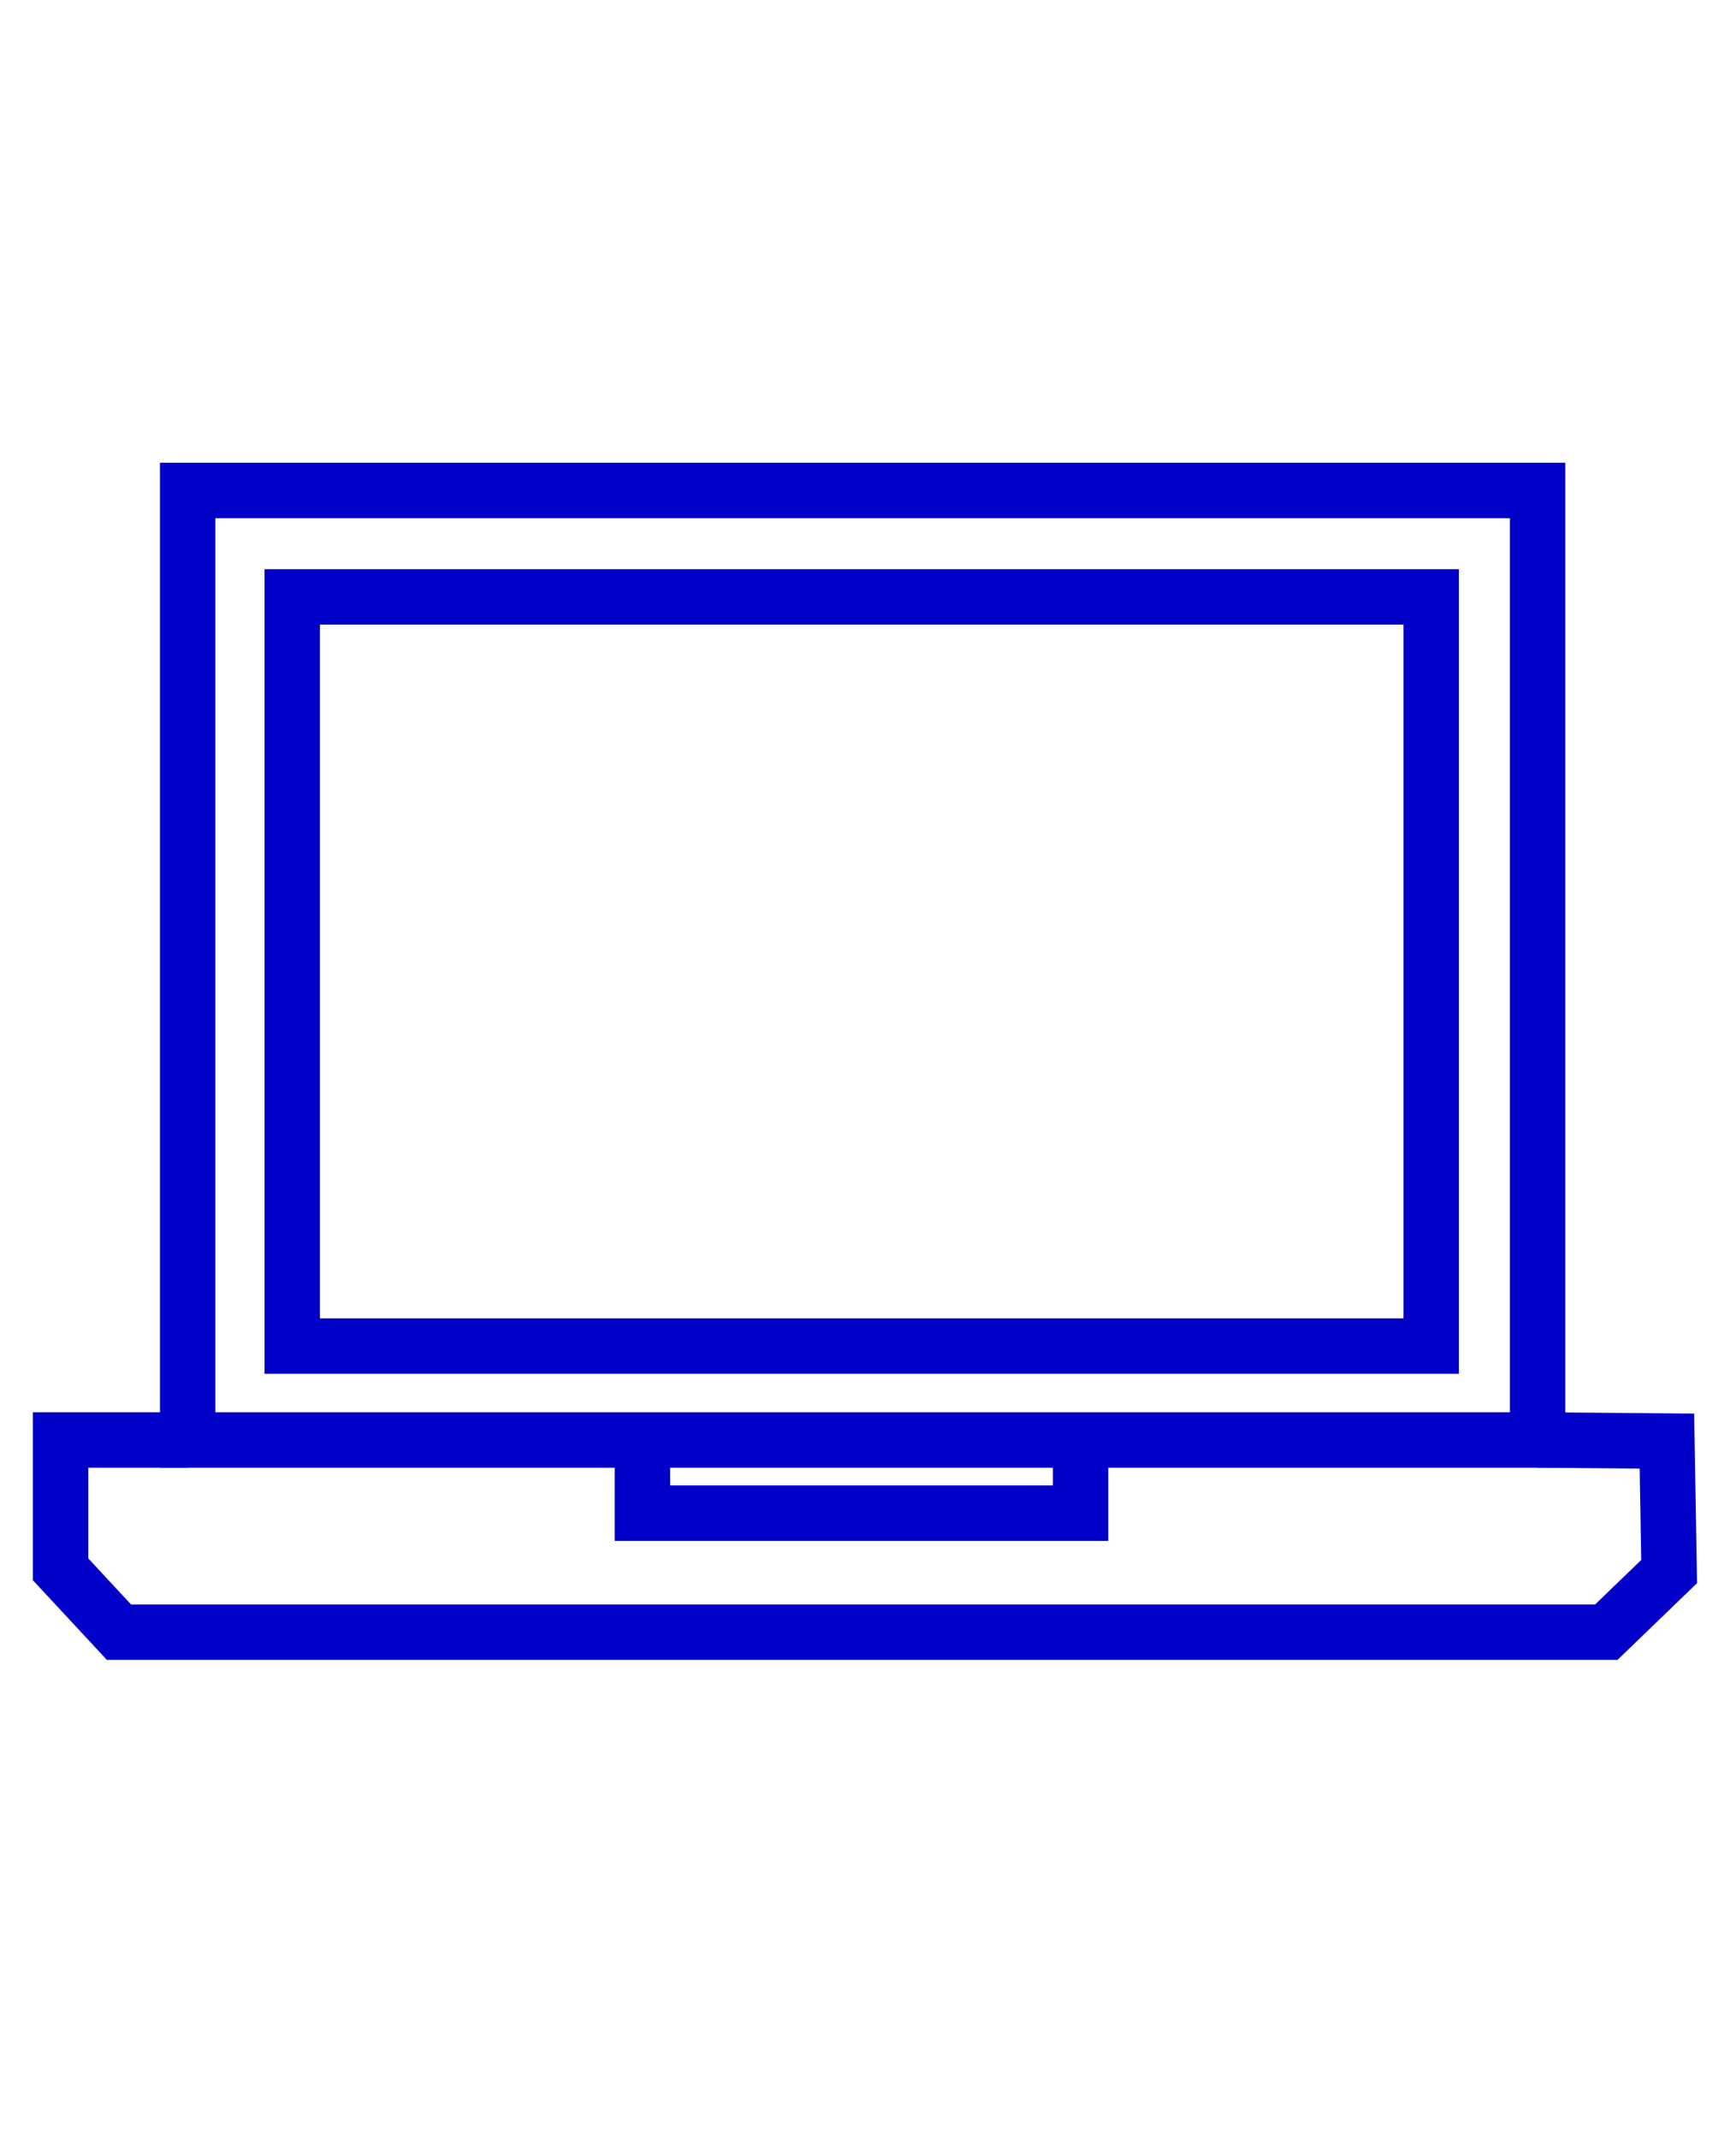 <svg viewBox="0 0 469.9 578.7" version="1.1" xmlns="http://www.w3.org/2000/svg" id="Calque_2">
  
  <defs>
    <style>
      .st0 {
        fill: none;
        stroke: #0000c8;
        stroke-miterlimit: 10;
        stroke-width: 15px;
      }
    </style>
  </defs>
  <rect height="202.7" width="308.3" y="161.5" x="79.1" class="st0"></rect>
  <rect height="256.9" width="365.4" y="132.7" x="50.8" class="st0"></rect>
  <polyline points="416.2 389.6 451.2 389.9 451.8 425.2 434.8 441.6 32.2 441.6 16.4 424.6 16.4 389.6 50.8 389.6" class="st0"></polyline>
  <polyline points="173.9 391.3 173.9 409.4 292.5 409.4 292.5 390.2" class="st0"></polyline>
</svg>